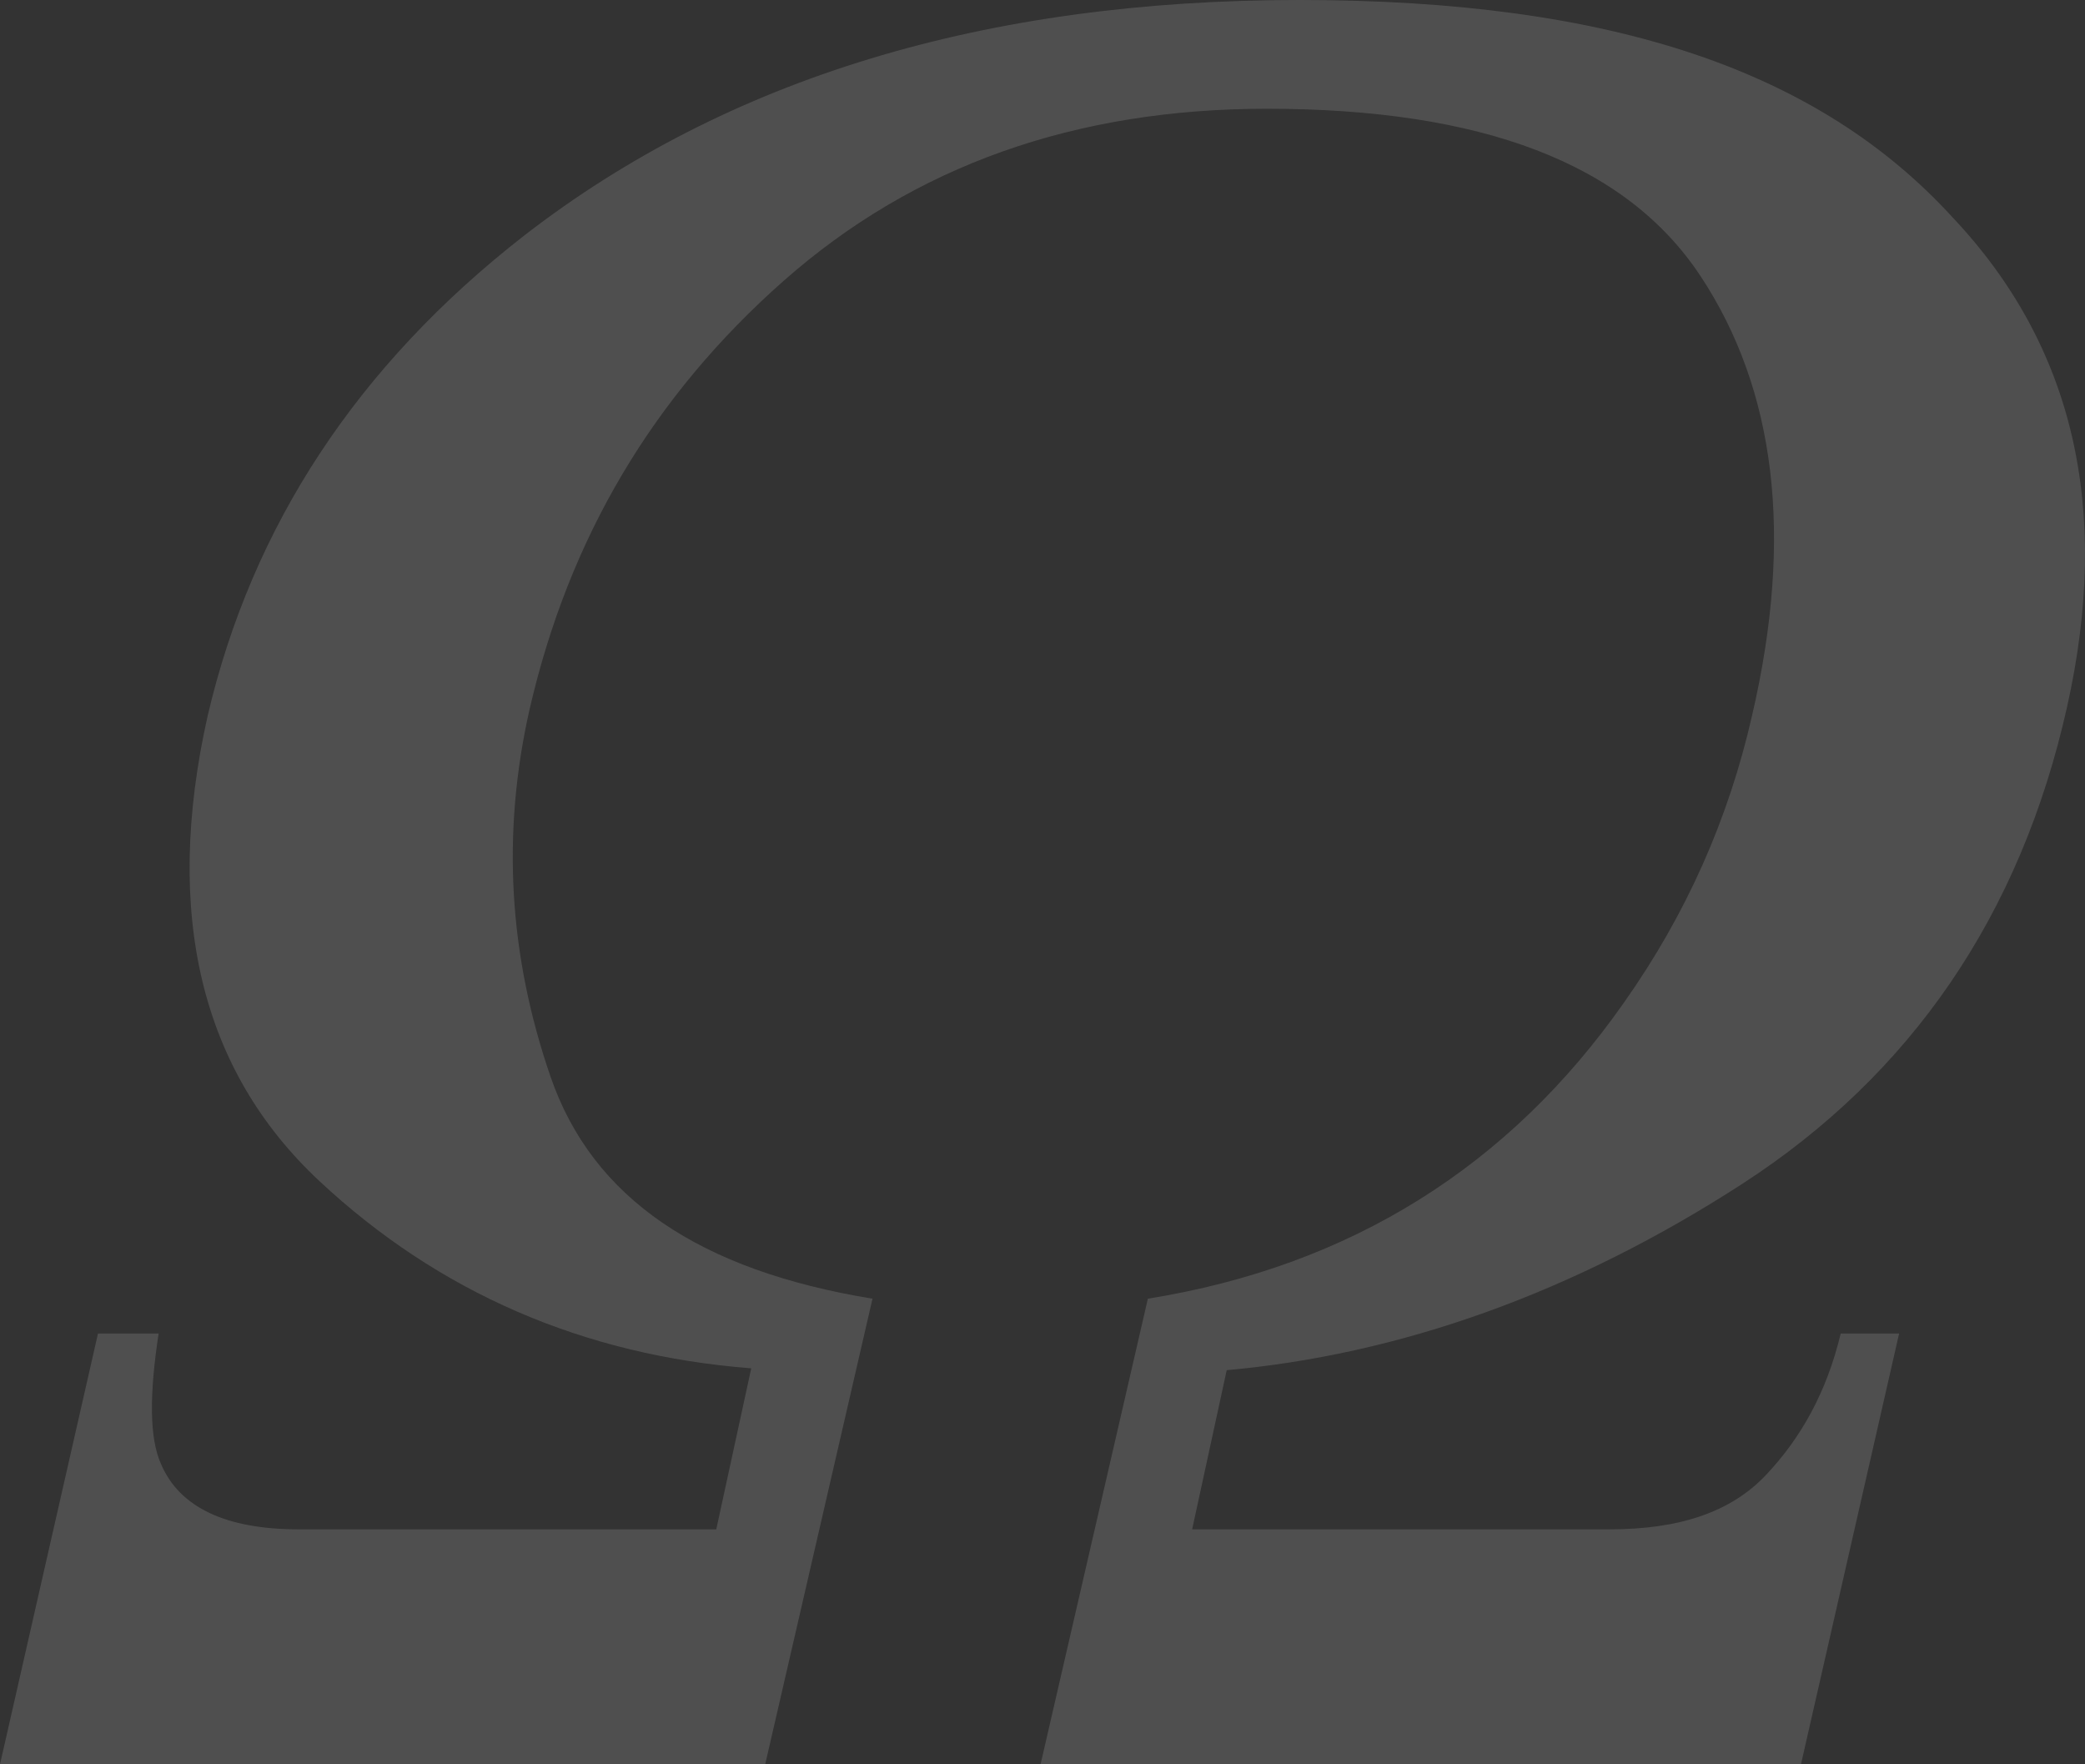 <?xml version="1.0" encoding="UTF-8"?> <svg xmlns="http://www.w3.org/2000/svg" width="13" height="11" viewBox="0 0 13 11" fill="none"><rect x="0" y="0" width="13" height="11" fill="#333333" stroke="none"/><path opacity="0.15" d="M7.651 8.531L7.433 9.535H10.037C10.473 9.535 10.793 9.427 11.011 9.196C11.229 8.965 11.389 8.681 11.477 8.314H11.841L11.229 11H6.488L7.157 8.097C8.422 7.894 9.411 7.27 10.124 6.253C10.517 5.697 10.779 5.1 10.924 4.462C11.186 3.337 11.069 2.428 10.604 1.723C10.139 1.017 9.237 0.678 7.898 0.678C6.706 0.678 5.702 1.031 4.887 1.75C4.073 2.469 3.549 3.35 3.302 4.422C3.127 5.195 3.171 5.954 3.433 6.714C3.695 7.473 4.364 7.921 5.44 8.097L4.771 11H0L0.611 8.314H0.989C0.931 8.694 0.931 8.965 1.004 9.128C1.12 9.4 1.411 9.535 1.862 9.535H4.466L4.684 8.531C3.636 8.45 2.735 8.057 1.993 7.365C1.251 6.673 1.018 5.697 1.295 4.462C1.571 3.282 2.226 2.279 3.273 1.465C4.538 0.488 6.138 0 8.102 0C10.066 0 11.346 0.448 12.175 1.356C12.931 2.157 13.164 3.174 12.888 4.408C12.597 5.71 11.913 6.7 10.866 7.379C9.819 8.057 8.728 8.45 7.622 8.545L7.651 8.531Z" fill="#F0F0F0"></path></svg> 